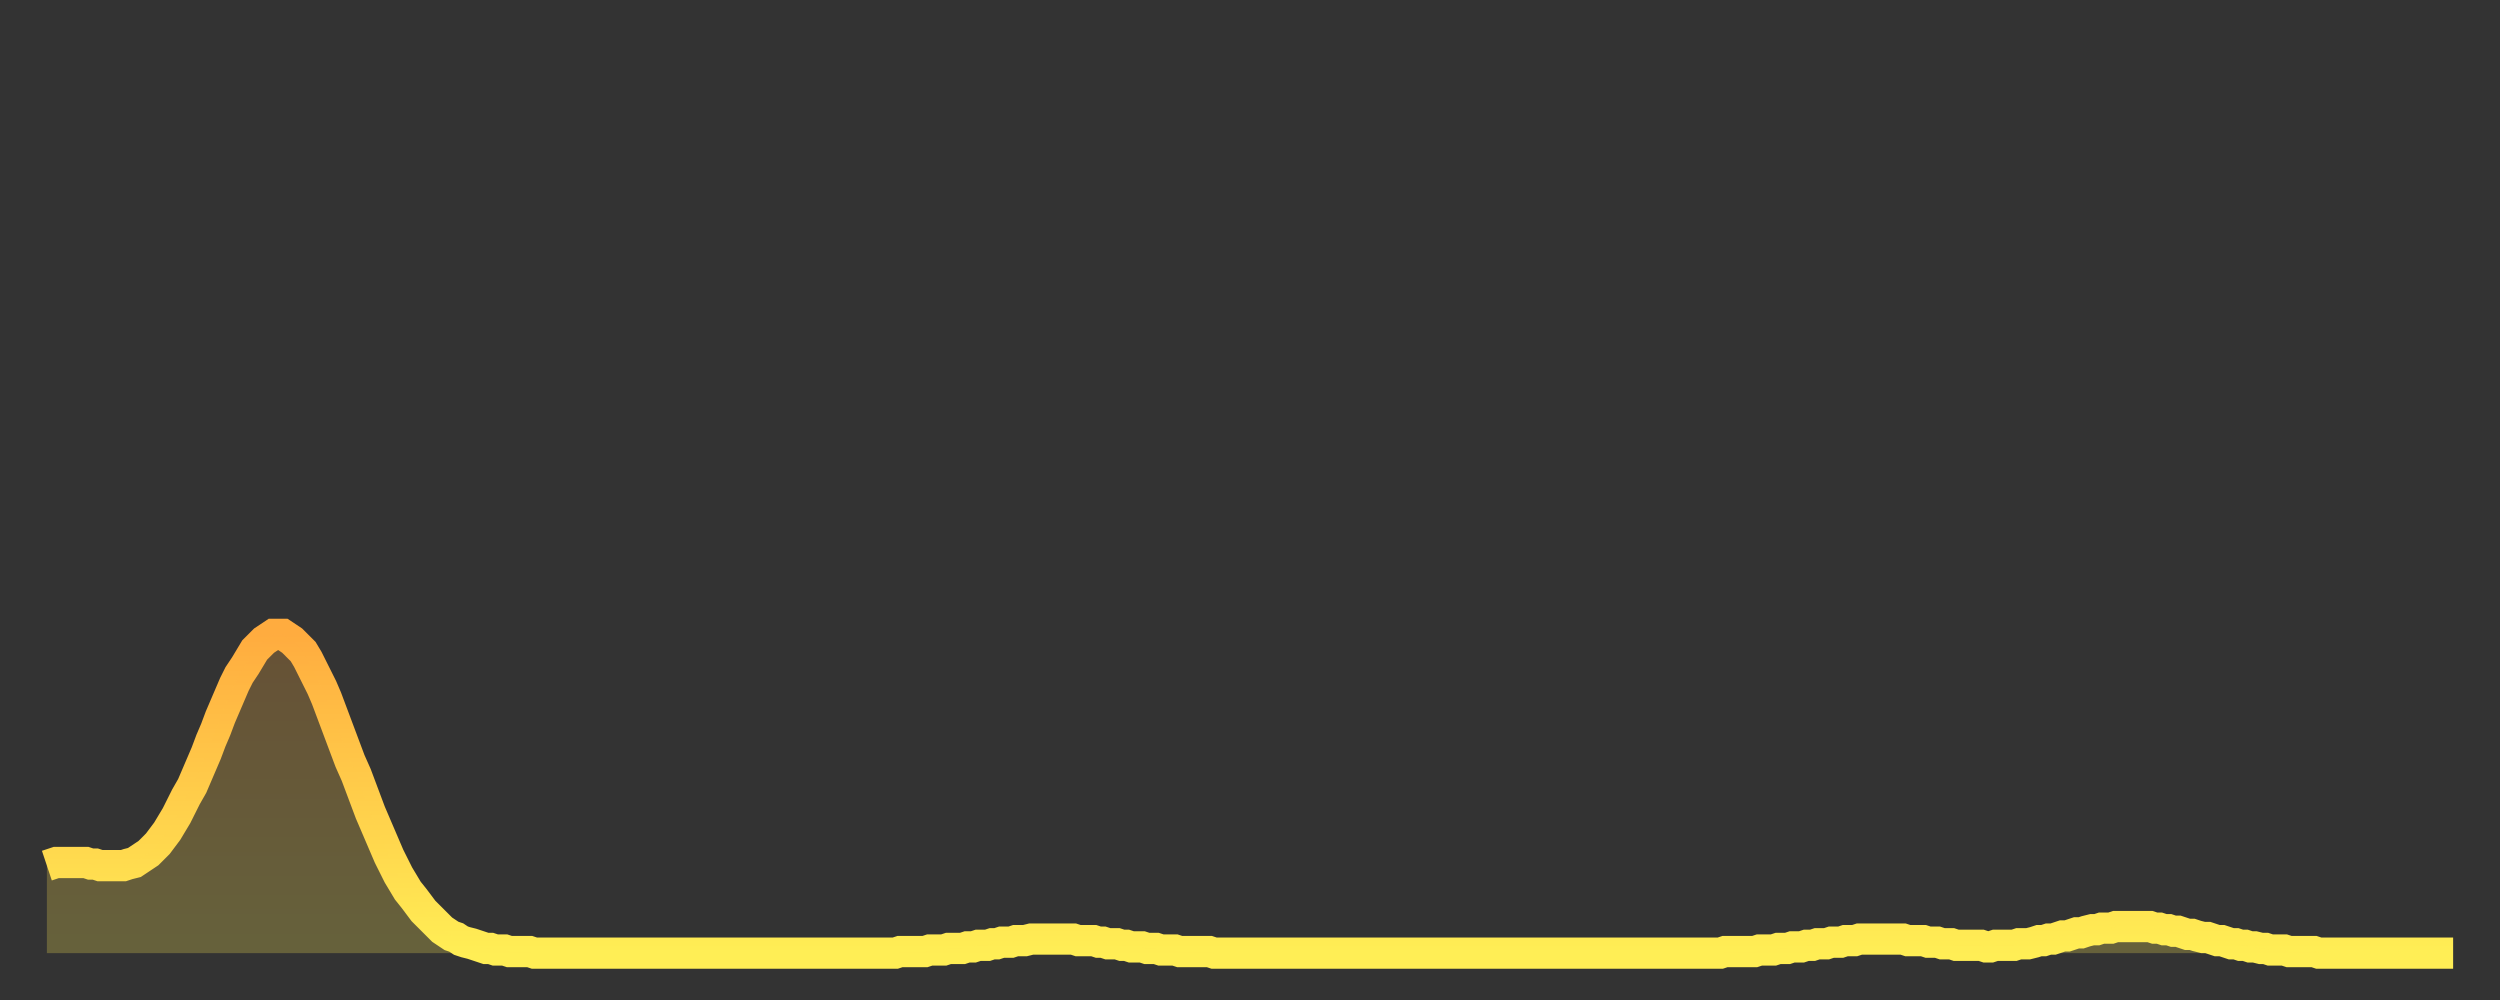 <?xml version="1.0" encoding="utf-8" ?>
<svg baseProfile="full" height="64" version="1.1" width="160" xmlns="http://www.w3.org/2000/svg" xmlns:ev="http://www.w3.org/2001/xml-events" xmlns:xlink="http://www.w3.org/1999/xlink"><rect width="100%" height="100%" fill="#333333" stroke="none"/><defs><linearGradient id="id805554" x1="0" x2="0" y1="0" y2="1"><stop offset="0%" stop-color="#ffac3f" /><stop offset="50%" stop-color="#ffcd4a" /><stop offset="100%" stop-color="#ffee55" /></linearGradient></defs><g transform="translate(3,3)"><g><path d="M 0.0 52.4 0.3 52.3 0.6 52.2 0.9 52.2 1.2 52.2 1.5 52.2 1.9 52.2 2.2 52.2 2.5 52.2 2.8 52.3 3.1 52.3 3.4 52.4 3.7 52.4 4.0 52.4 4.3 52.4 4.6 52.4 4.9 52.4 5.2 52.3 5.6 52.2 5.9 52.0 6.2 51.8 6.5 51.6 6.8 51.3 7.1 51.0 7.4 50.6 7.7 50.2 8.0 49.7 8.3 49.2 8.6 48.6 8.9 48.0 9.3 47.3 9.6 46.6 9.9 45.9 10.2 45.2 10.5 44.4 10.8 43.7 11.1 42.9 11.4 42.2 11.7 41.5 12.0 40.8 12.3 40.2 12.7 39.6 13.0 39.1 13.3 38.6 13.6 38.3 13.9 38.0 14.2 37.8 14.5 37.6 14.8 37.6 15.1 37.6 15.4 37.8 15.7 38.0 16.0 38.3 16.4 38.7 16.7 39.2 17.0 39.8 17.3 40.4 17.6 41.0 17.9 41.7 18.2 42.5 18.5 43.3 18.8 44.1 19.1 44.9 19.4 45.7 19.8 46.6 20.1 47.4 20.4 48.2 20.7 49.0 21.0 49.7 21.3 50.4 21.6 51.1 21.9 51.8 22.2 52.4 22.5 53.0 22.8 53.5 23.1 54.0 23.5 54.5 23.8 54.9 24.1 55.3 24.4 55.6 24.7 55.9 25.0 56.2 25.3 56.5 25.6 56.7 25.9 56.9 26.2 57.0 26.5 57.2 26.8 57.3 27.2 57.4 27.5 57.5 27.8 57.6 28.1 57.7 28.4 57.7 28.7 57.8 29.0 57.8 29.3 57.8 29.6 57.9 29.9 57.9 30.2 57.9 30.6 57.9 30.9 57.9 31.2 58.0 31.5 58.0 31.8 58.0 32.1 58.0 32.4 58.0 32.7 58.0 33.0 58.0 33.3 58.0 33.6 58.0 33.9 58.0 34.3 58.0 34.6 58.0 34.9 58.0 35.2 58.0 35.5 58.0 35.8 58.0 36.1 58.0 36.4 58.0 36.7 58.0 37.0 58.0 37.3 58.0 37.7 58.0 38.0 58.0 38.3 58.0 38.6 58.0 38.9 58.0 39.2 58.0 39.5 58.0 39.8 58.0 40.1 58.0 40.4 58.0 40.7 58.0 41.0 58.0 41.4 58.0 41.7 58.0 42.0 58.0 42.3 58.0 42.6 58.0 42.9 58.0 43.2 58.0 43.5 58.0 43.8 58.0 44.1 58.0 44.4 58.0 44.7 58.0 45.1 58.0 45.4 58.0 45.7 58.0 46.0 58.0 46.3 58.0 46.6 58.0 46.9 58.0 47.2 58.0 47.5 58.0 47.8 58.0 48.1 58.0 48.5 58.0 48.8 58.0 49.1 58.0 49.4 58.0 49.7 58.0 50.0 58.0 50.3 58.0 50.6 58.0 50.9 58.0 51.2 58.0 51.5 58.0 51.8 58.0 52.2 58.0 52.5 58.0 52.8 58.0 53.1 58.0 53.4 58.0 53.7 58.0 54.0 58.0 54.3 58.0 54.6 57.9 54.9 57.9 55.2 57.9 55.6 57.9 55.9 57.9 56.2 57.9 56.5 57.8 56.8 57.8 57.1 57.8 57.4 57.8 57.7 57.7 58.0 57.7 58.3 57.7 58.6 57.7 58.9 57.6 59.3 57.6 59.6 57.5 59.9 57.5 60.2 57.5 60.5 57.4 60.8 57.4 61.1 57.3 61.4 57.3 61.7 57.3 62.0 57.2 62.3 57.2 62.6 57.2 63.0 57.1 63.3 57.1 63.6 57.1 63.9 57.1 64.2 57.1 64.5 57.1 64.8 57.1 65.1 57.1 65.4 57.1 65.7 57.1 66.0 57.2 66.4 57.2 66.7 57.2 67.0 57.2 67.3 57.3 67.6 57.3 67.9 57.4 68.2 57.4 68.5 57.4 68.8 57.5 69.1 57.5 69.4 57.6 69.7 57.6 70.1 57.6 70.4 57.7 70.7 57.7 71.0 57.7 71.3 57.8 71.6 57.8 71.9 57.8 72.2 57.8 72.5 57.9 72.8 57.9 73.1 57.9 73.5 57.9 73.8 57.9 74.1 57.9 74.4 57.9 74.7 58.0 75.0 58.0 75.3 58.0 75.6 58.0 75.9 58.0 76.2 58.0 76.5 58.0 76.8 58.0 77.2 58.0 77.5 58.0 77.8 58.0 78.1 58.0 78.4 58.0 78.7 58.0 79.0 58.0 79.3 58.0 79.6 58.0 79.9 58.0 80.2 58.0 80.5 58.0 80.9 58.0 81.2 58.0 81.5 58.0 81.8 58.0 82.1 58.0 82.4 58.0 82.7 58.0 83.0 58.0 83.3 58.0 83.6 58.0 83.9 58.0 84.3 58.0 84.6 58.0 84.9 58.0 85.2 58.0 85.5 58.0 85.8 58.0 86.1 58.0 86.4 58.0 86.7 58.0 87.0 58.0 87.3 58.0 87.6 58.0 88.0 58.0 88.3 58.0 88.6 58.0 88.9 58.0 89.2 58.0 89.5 58.0 89.8 58.0 90.1 58.0 90.4 58.0 90.7 58.0 91.0 58.0 91.4 58.0 91.7 58.0 92.0 58.0 92.3 58.0 92.6 58.0 92.9 58.0 93.2 58.0 93.5 58.0 93.8 58.0 94.1 58.0 94.4 58.0 94.7 58.0 95.1 58.0 95.4 58.0 95.7 58.0 96.0 58.0 96.3 58.0 96.6 58.0 96.9 58.0 97.2 58.0 97.5 58.0 97.8 58.0 98.1 58.0 98.4 58.0 98.8 58.0 99.1 58.0 99.4 58.0 99.7 58.0 100.0 58.0 100.3 58.0 100.6 58.0 100.9 58.0 101.2 58.0 101.5 58.0 101.8 58.0 102.2 58.0 102.5 58.0 102.8 58.0 103.1 58.0 103.4 58.0 103.7 58.0 104.0 58.0 104.3 58.0 104.6 58.0 104.9 58.0 105.2 58.0 105.5 58.0 105.9 58.0 106.2 58.0 106.5 58.0 106.8 58.0 107.1 58.0 107.4 57.9 107.7 57.9 108.0 57.9 108.3 57.9 108.6 57.9 108.9 57.9 109.3 57.9 109.6 57.8 109.9 57.8 110.2 57.8 110.5 57.8 110.8 57.7 111.1 57.7 111.4 57.7 111.7 57.6 112.0 57.6 112.3 57.6 112.6 57.5 113.0 57.5 113.3 57.4 113.6 57.4 113.9 57.4 114.2 57.3 114.5 57.3 114.8 57.3 115.1 57.2 115.4 57.2 115.7 57.2 116.0 57.1 116.3 57.1 116.7 57.1 117.0 57.1 117.3 57.1 117.6 57.1 117.9 57.1 118.2 57.1 118.5 57.1 118.8 57.1 119.1 57.2 119.4 57.2 119.7 57.2 120.1 57.2 120.4 57.3 120.7 57.3 121.0 57.3 121.3 57.4 121.6 57.4 121.9 57.4 122.2 57.5 122.5 57.5 122.8 57.5 123.1 57.5 123.4 57.5 123.8 57.5 124.1 57.6 124.4 57.6 124.7 57.5 125.0 57.5 125.3 57.5 125.6 57.5 125.9 57.5 126.2 57.4 126.5 57.4 126.8 57.4 127.2 57.3 127.5 57.2 127.8 57.2 128.1 57.1 128.4 57.1 128.7 57.0 129.0 56.9 129.3 56.9 129.6 56.8 129.9 56.7 130.2 56.7 130.5 56.6 130.9 56.5 131.2 56.5 131.5 56.4 131.8 56.4 132.1 56.4 132.4 56.3 132.7 56.3 133.0 56.3 133.3 56.3 133.6 56.3 133.9 56.3 134.2 56.3 134.6 56.3 134.9 56.4 135.2 56.4 135.5 56.5 135.8 56.5 136.1 56.6 136.4 56.6 136.7 56.7 137.0 56.8 137.3 56.8 137.6 56.9 138.0 57.0 138.3 57.0 138.6 57.1 138.9 57.2 139.2 57.2 139.5 57.3 139.8 57.4 140.1 57.4 140.4 57.5 140.7 57.5 141.0 57.6 141.3 57.6 141.7 57.7 142.0 57.7 142.3 57.8 142.6 57.8 142.9 57.8 143.2 57.8 143.5 57.9 143.8 57.9 144.1 57.9 144.4 57.9 144.7 57.9 145.1 57.9 145.4 58.0 145.7 58.0 146.0 58.0 146.3 58.0 146.6 58.0 146.9 58.0 147.2 58.0 147.5 58.0 147.8 58.0 148.1 58.0 148.4 58.0 148.8 58.0 149.1 58.0 149.4 58.0 149.7 58.0 150.0 58.0 150.3 58.0 150.6 58.0 150.9 58.0 151.2 58.0 151.5 58.0 151.8 58.0 152.1 58.0 152.5 58.0 152.8 58.0 153.1 58.0 153.4 58.0 153.7 58.0 154.0 58.0" fill="none" id="graph-curve" opacity="1" stroke="url(#id805554)" stroke-width="2" /><path d="M 0 58 L 0.0 52.4 0.3 52.3 0.6 52.2 0.9 52.2 1.2 52.2 1.5 52.2 1.9 52.2 2.2 52.2 2.5 52.2 2.8 52.3 3.1 52.3 3.4 52.4 3.7 52.4 4.0 52.4 4.3 52.4 4.6 52.4 4.9 52.4 5.2 52.3 5.6 52.2 5.9 52.0 6.2 51.8 6.5 51.6 6.8 51.3 7.1 51.0 7.4 50.6 7.7 50.2 8.0 49.7 8.3 49.2 8.6 48.6 8.9 48.0 9.3 47.3 9.6 46.6 9.9 45.9 10.2 45.2 10.5 44.4 10.8 43.7 11.1 42.9 11.4 42.2 11.7 41.5 12.0 40.8 12.3 40.2 12.7 39.6 13.0 39.1 13.3 38.6 13.6 38.3 13.9 38.0 14.2 37.8 14.5 37.6 14.8 37.6 15.1 37.6 15.4 37.8 15.7 38.0 16.0 38.3 16.4 38.7 16.7 39.2 17.0 39.8 17.3 40.4 17.6 41.0 17.9 41.7 18.2 42.5 18.5 43.3 18.8 44.1 19.1 44.9 19.4 45.7 19.8 46.6 20.1 47.4 20.4 48.2 20.7 49.0 21.0 49.7 21.3 50.4 21.6 51.1 21.9 51.8 22.2 52.4 22.5 53.0 22.8 53.5 23.1 54.0 23.5 54.5 23.8 54.9 24.1 55.3 24.4 55.6 24.7 55.9 25.0 56.2 25.3 56.5 25.6 56.7 25.9 56.9 26.2 57.0 26.5 57.2 26.8 57.3 27.2 57.4 27.5 57.5 27.8 57.6 28.1 57.7 28.4 57.7 28.7 57.8 29.0 57.8 29.3 57.8 29.6 57.9 29.9 57.9 30.2 57.9 30.6 57.9 30.9 57.9 31.2 58.0 31.5 58.0 31.8 58.0 32.1 58.0 32.4 58.0 32.7 58.0 33.0 58.0 33.3 58.0 33.6 58.0 33.9 58.0 34.3 58.0 34.6 58.0 34.9 58.0 35.2 58.0 35.5 58.0 35.8 58.0 36.1 58.0 36.4 58.0 36.7 58.0 37.0 58.0 37.3 58.0 37.7 58.0 38.0 58.0 38.3 58.0 38.6 58.0 38.9 58.0 39.2 58.0 39.5 58.0 39.8 58.0 40.1 58.0 40.4 58.0 40.7 58.0 41.0 58.0 41.4 58.0 41.7 58.0 42.0 58.0 42.3 58.0 42.6 58.0 42.9 58.0 43.2 58.0 43.5 58.0 43.8 58.0 44.1 58.0 44.4 58.0 44.7 58.0 45.1 58.0 45.4 58.0 45.7 58.0 46.0 58.0 46.3 58.0 46.6 58.0 46.9 58.0 47.2 58.0 47.5 58.0 47.8 58.0 48.1 58.0 48.5 58.0 48.8 58.0 49.1 58.0 49.4 58.0 49.7 58.0 50.0 58.0 50.3 58.0 50.6 58.0 50.9 58.0 51.2 58.0 51.5 58.0 51.8 58.0 52.2 58.0 52.5 58.0 52.8 58.0 53.1 58.0 53.4 58.0 53.7 58.0 54.0 58.0 54.3 58.0 54.6 57.9 54.9 57.9 55.2 57.9 55.6 57.9 55.9 57.9 56.2 57.9 56.5 57.8 56.8 57.8 57.1 57.8 57.4 57.8 57.7 57.7 58.0 57.7 58.3 57.7 58.6 57.7 58.9 57.6 59.3 57.6 59.6 57.5 59.9 57.5 60.2 57.5 60.5 57.4 60.8 57.4 61.1 57.3 61.4 57.3 61.7 57.3 62.0 57.2 62.3 57.2 62.6 57.2 63.0 57.1 63.3 57.1 63.6 57.1 63.9 57.1 64.2 57.1 64.5 57.1 64.8 57.1 65.1 57.1 65.4 57.1 65.7 57.1 66.0 57.2 66.4 57.2 66.7 57.2 67.0 57.2 67.3 57.3 67.6 57.3 67.9 57.4 68.2 57.4 68.5 57.4 68.8 57.5 69.1 57.5 69.4 57.6 69.7 57.6 70.1 57.6 70.4 57.7 70.7 57.7 71.0 57.7 71.3 57.8 71.6 57.8 71.9 57.8 72.2 57.8 72.5 57.9 72.8 57.9 73.1 57.9 73.5 57.9 73.8 57.9 74.1 57.9 74.4 57.9 74.7 58.0 75.0 58.0 75.3 58.0 75.6 58.0 75.9 58.0 76.2 58.0 76.5 58.0 76.8 58.0 77.2 58.0 77.5 58.0 77.8 58.0 78.1 58.0 78.4 58.0 78.7 58.0 79.0 58.0 79.3 58.0 79.6 58.0 79.9 58.0 80.2 58.0 80.5 58.0 80.9 58.0 81.2 58.0 81.5 58.0 81.8 58.0 82.1 58.0 82.4 58.0 82.7 58.0 83.0 58.0 83.3 58.0 83.6 58.0 83.9 58.0 84.3 58.0 84.6 58.0 84.9 58.0 85.2 58.0 85.5 58.0 85.8 58.0 86.1 58.0 86.4 58.0 86.7 58.0 87.0 58.0 87.3 58.0 87.6 58.0 88.0 58.0 88.3 58.0 88.6 58.0 88.9 58.0 89.2 58.0 89.5 58.0 89.8 58.0 90.1 58.0 90.4 58.0 90.7 58.0 91.0 58.0 91.4 58.0 91.7 58.0 92.0 58.0 92.3 58.0 92.6 58.0 92.9 58.0 93.2 58.0 93.5 58.0 93.8 58.0 94.1 58.0 94.4 58.0 94.7 58.0 95.1 58.0 95.4 58.0 95.7 58.0 96.0 58.0 96.3 58.0 96.6 58.0 96.9 58.0 97.2 58.0 97.5 58.0 97.8 58.0 98.1 58.0 98.4 58.0 98.8 58.0 99.1 58.0 99.4 58.0 99.7 58.0 100.0 58.0 100.3 58.0 100.6 58.0 100.9 58.0 101.2 58.0 101.5 58.0 101.8 58.0 102.2 58.0 102.5 58.0 102.8 58.0 103.1 58.0 103.4 58.0 103.7 58.0 104.0 58.0 104.3 58.0 104.6 58.0 104.9 58.0 105.2 58.0 105.5 58.0 105.9 58.0 106.2 58.0 106.5 58.0 106.8 58.0 107.1 58.0 107.4 57.9 107.7 57.9 108.0 57.9 108.3 57.9 108.6 57.9 108.9 57.9 109.3 57.9 109.6 57.8 109.9 57.8 110.2 57.8 110.5 57.8 110.8 57.7 111.1 57.7 111.4 57.7 111.7 57.6 112.0 57.6 112.3 57.6 112.6 57.5 113.0 57.5 113.3 57.4 113.6 57.4 113.9 57.4 114.2 57.3 114.5 57.3 114.8 57.3 115.1 57.2 115.4 57.2 115.7 57.2 116.0 57.1 116.3 57.1 116.7 57.1 117.0 57.1 117.3 57.1 117.6 57.1 117.9 57.1 118.2 57.1 118.5 57.1 118.8 57.1 119.1 57.2 119.4 57.2 119.7 57.2 120.1 57.2 120.4 57.3 120.7 57.3 121.0 57.3 121.3 57.4 121.6 57.4 121.9 57.4 122.2 57.5 122.5 57.5 122.8 57.5 123.1 57.5 123.4 57.5 123.8 57.5 124.1 57.6 124.4 57.6 124.7 57.5 125.0 57.5 125.3 57.5 125.6 57.5 125.9 57.5 126.2 57.4 126.5 57.4 126.8 57.4 127.2 57.3 127.5 57.2 127.8 57.2 128.1 57.1 128.4 57.1 128.7 57.0 129.0 56.9 129.3 56.9 129.6 56.8 129.9 56.7 130.2 56.7 130.5 56.6 130.9 56.5 131.2 56.5 131.5 56.4 131.8 56.4 132.1 56.4 132.4 56.3 132.7 56.3 133.0 56.3 133.3 56.3 133.6 56.3 133.9 56.3 134.2 56.3 134.6 56.3 134.9 56.4 135.2 56.4 135.5 56.5 135.8 56.5 136.1 56.6 136.4 56.6 136.7 56.7 137.0 56.8 137.3 56.8 137.6 56.9 138.0 57.0 138.3 57.0 138.6 57.1 138.9 57.2 139.2 57.2 139.5 57.3 139.8 57.4 140.1 57.4 140.4 57.5 140.7 57.5 141.0 57.6 141.3 57.6 141.7 57.7 142.0 57.7 142.3 57.8 142.6 57.8 142.9 57.8 143.2 57.8 143.5 57.9 143.8 57.9 144.1 57.9 144.4 57.9 144.7 57.9 145.1 57.9 145.4 58.0 145.7 58.0 146.0 58.0 146.3 58.0 146.6 58.0 146.9 58.0 147.2 58.0 147.5 58.0 147.8 58.0 148.1 58.0 148.4 58.0 148.8 58.0 149.1 58.0 149.4 58.0 149.7 58.0 150.0 58.0 150.3 58.0 150.6 58.0 150.9 58.0 151.2 58.0 151.5 58.0 151.8 58.0 152.1 58.0 152.5 58.0 152.8 58.0 153.1 58.0 153.4 58.0 153.7 58.0 154.0 58.0 154 58" fill="url(#id805554)" fill-opacity=".25" id="graph-shadow" /></g></g></svg>